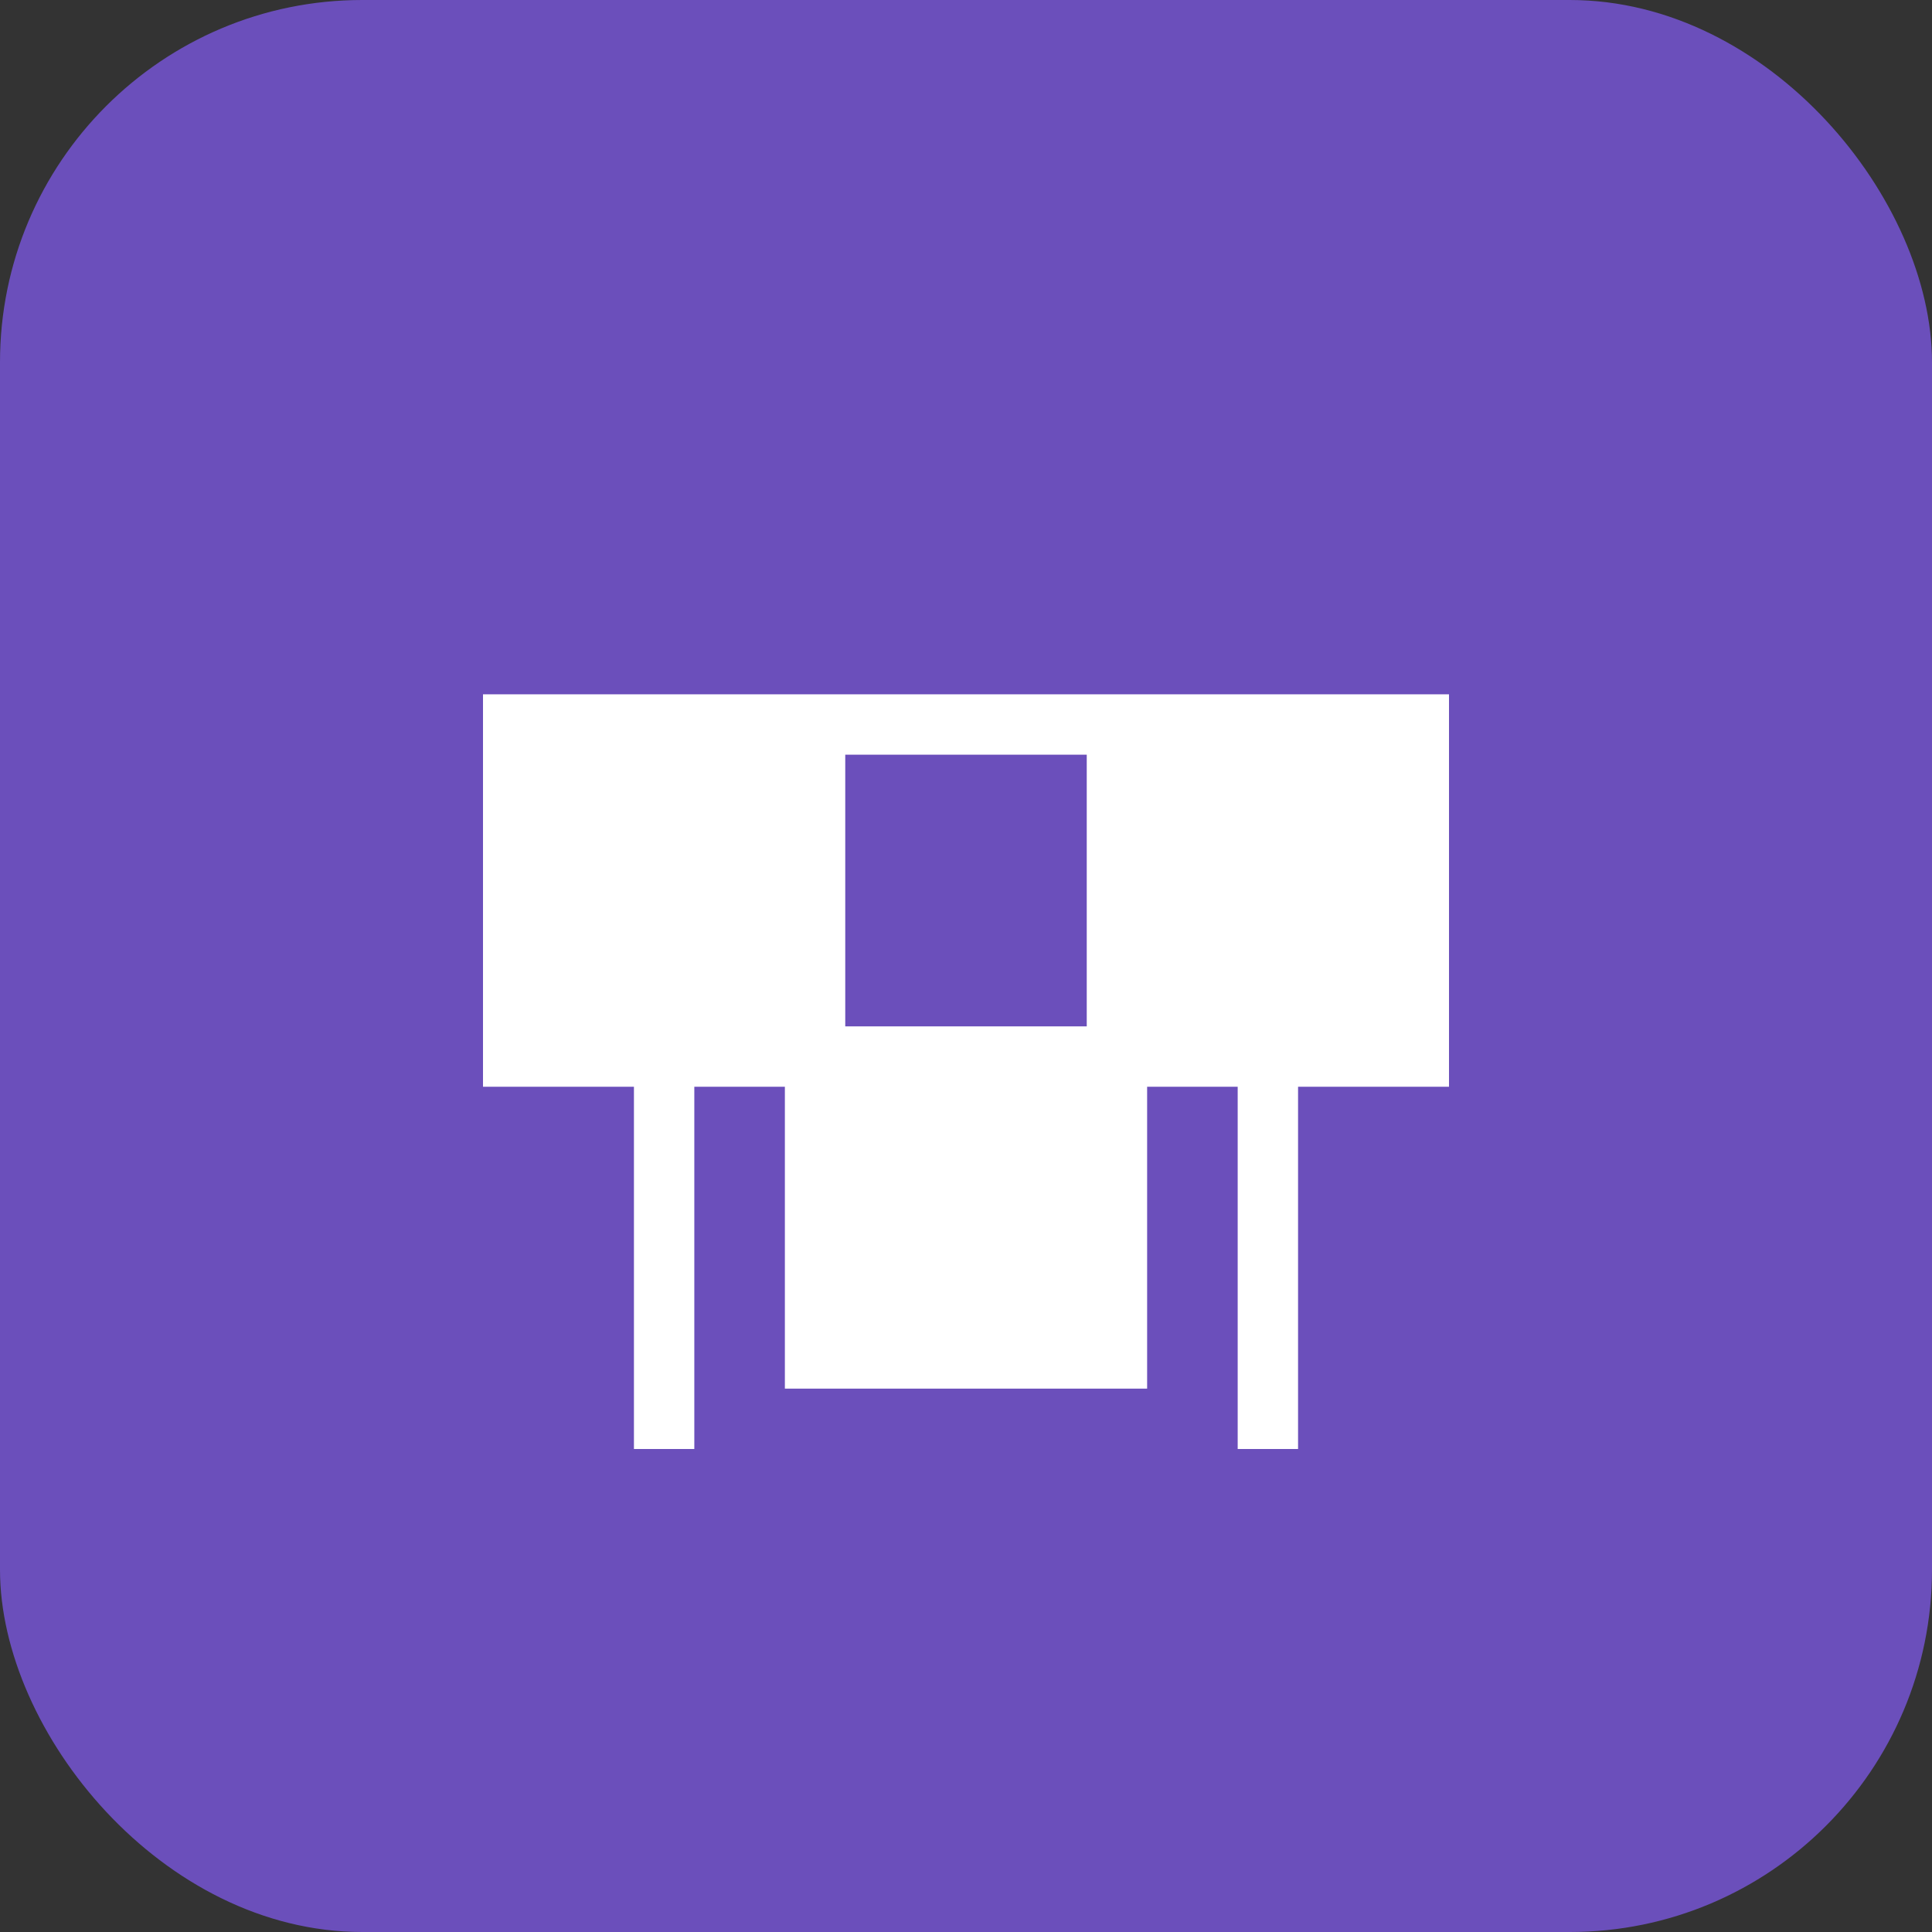 <svg viewBox="0 0 32 32" xmlns="http://www.w3.org/2000/svg">
  <rect x="0" y="0" width="32" height="32" fill="#333333" stroke="none"/>
  <rect width="32" height="32" rx="6" fill="#6B4FBB"/>
  <path d="M8 12h6v6H8zM18 12h6v6h-6zM13 17h6v6h-6z" fill="white"/>
  <path d="M8 12h16M11 12v12M21 12v12" stroke="white" stroke-width="1" fill="none"/>
</svg>